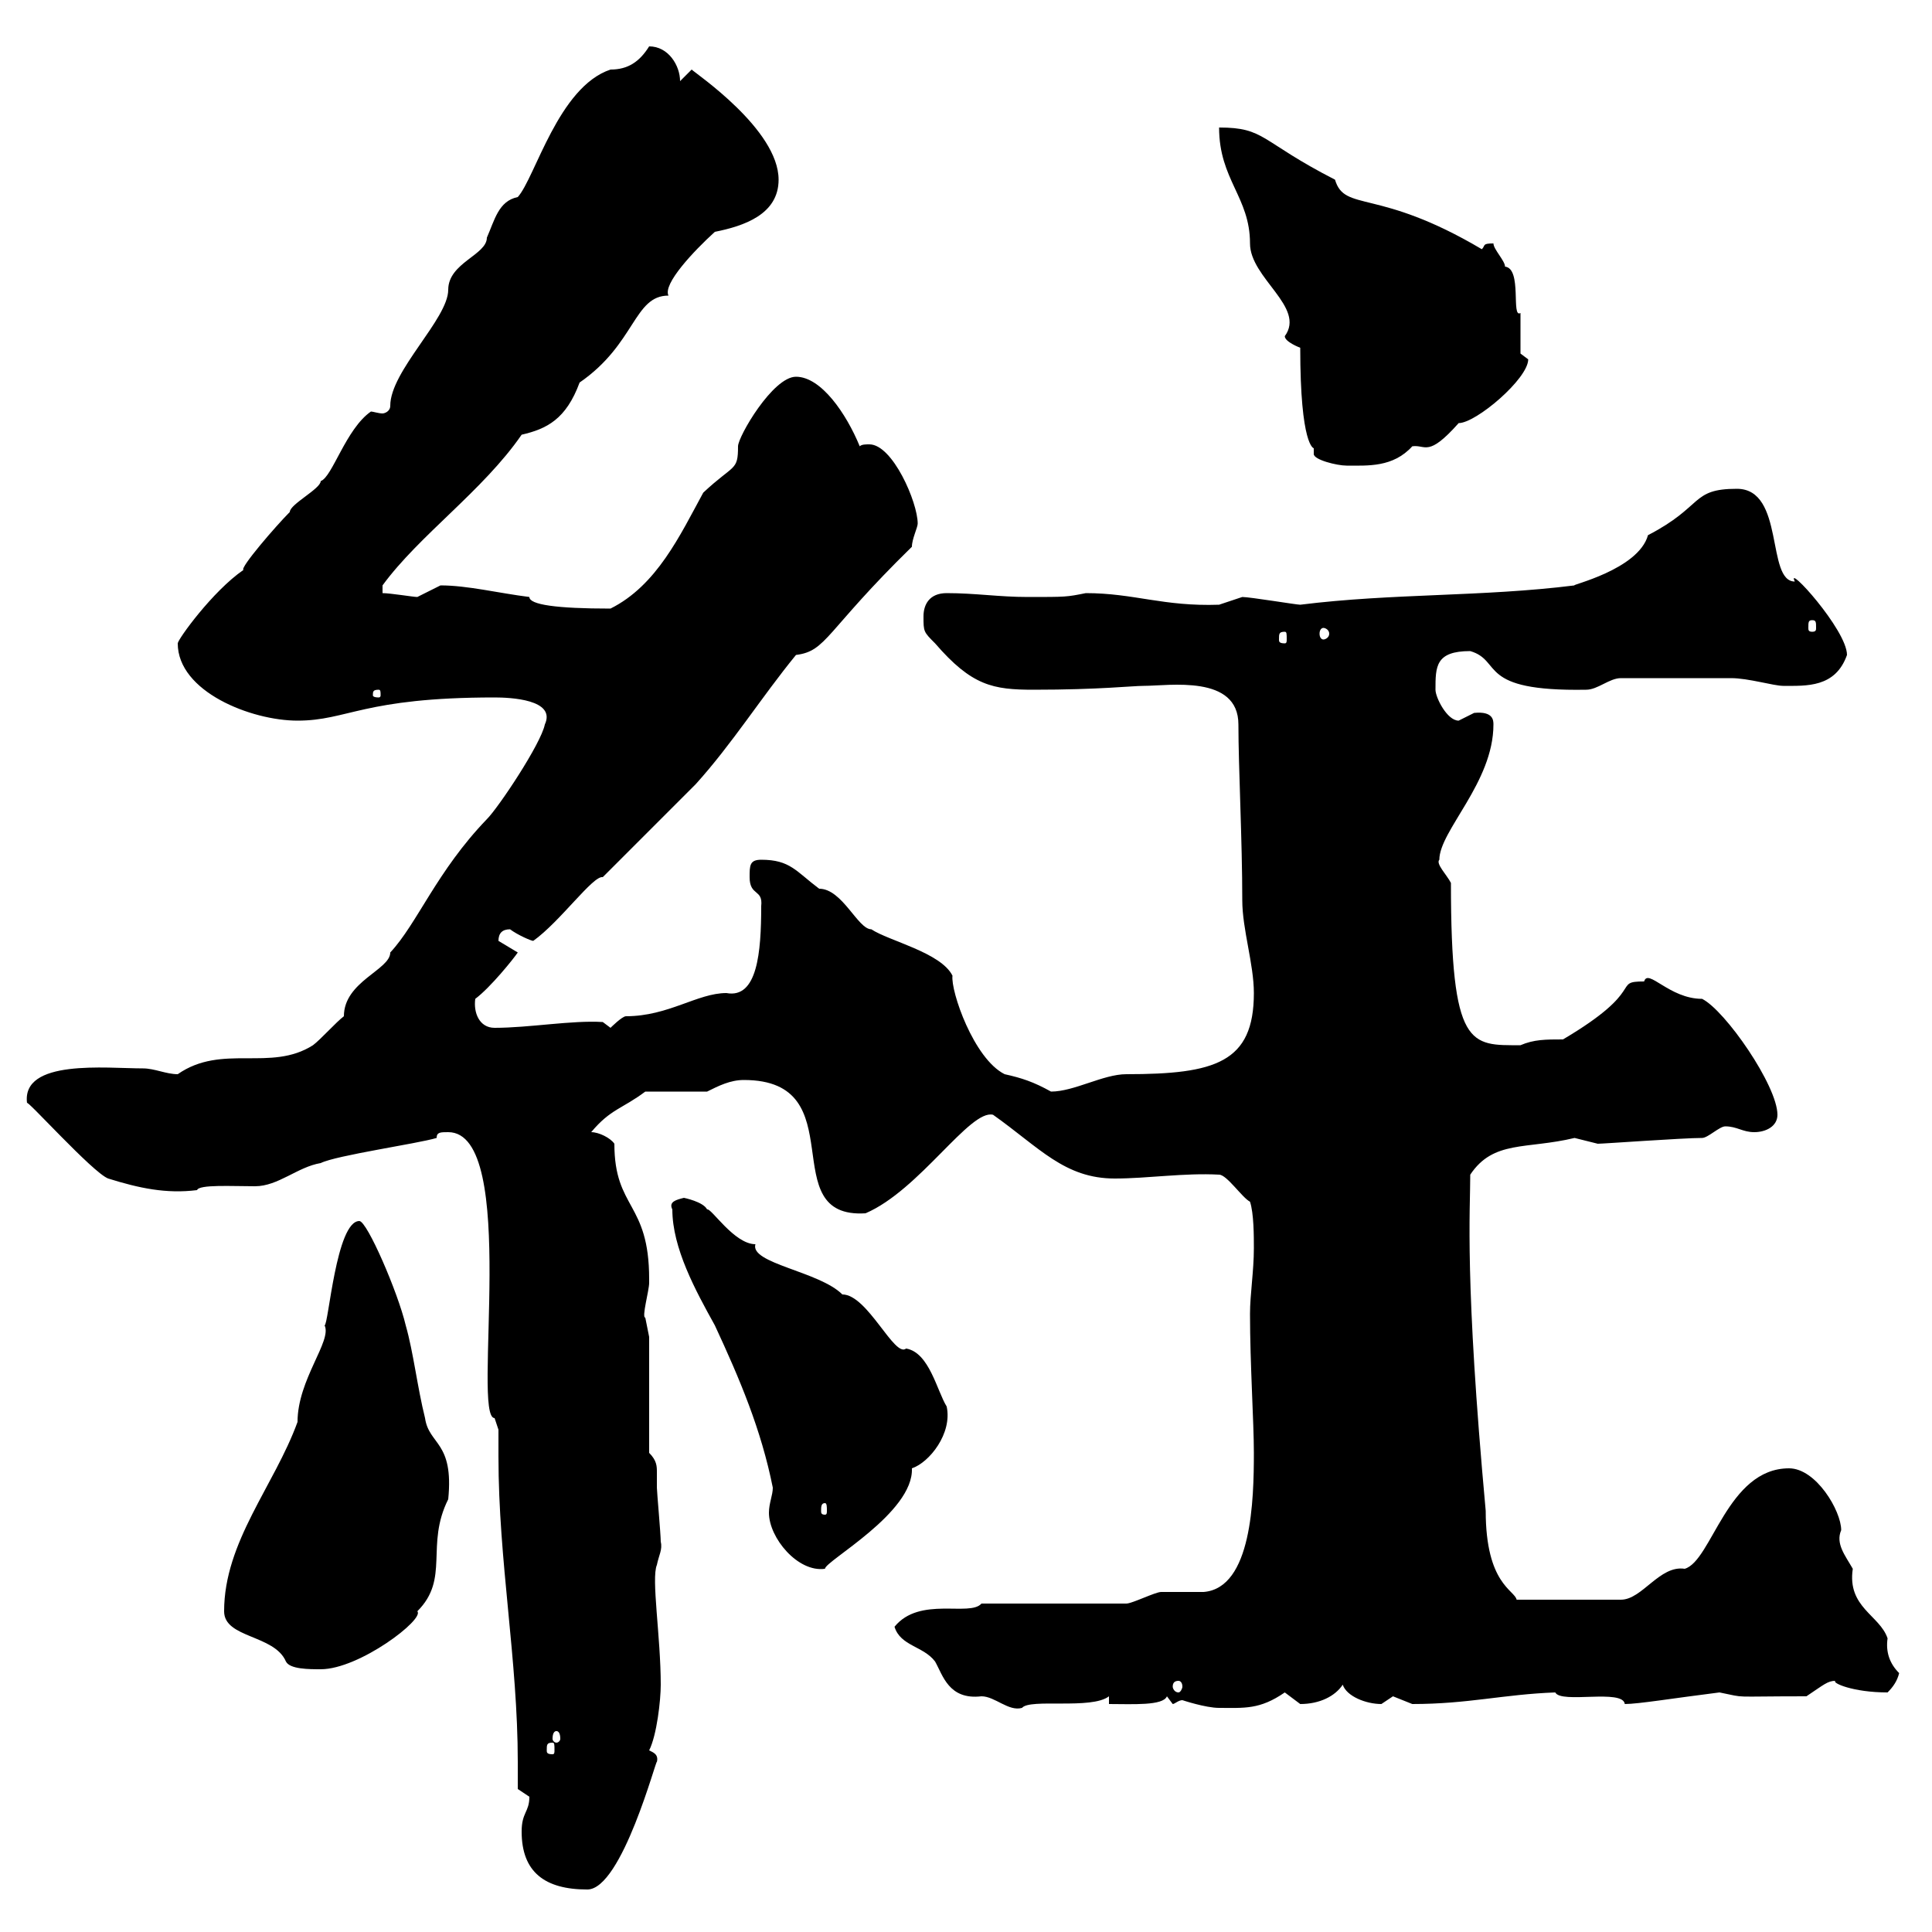 <svg xmlns="http://www.w3.org/2000/svg" xmlns:xlink="http://www.w3.org/1999/xlink" width="300" height="300"><path d="M81 284.40C81 290.70 84.60 293.40 91.20 293.40C96.60 293.40 102 272.70 102 273.60C102.30 272.40 101.40 272.10 100.80 271.80C102 269.40 102.60 264 102.60 261.60C102.60 254.10 101.10 245.10 102 243C102.30 241.50 102.90 240.60 102.60 239.40C102.60 238.20 102 231.60 102 231C102 230.40 102 229.50 102 228.60C102 227.70 102 226.80 100.80 225.60L100.80 207.60C100.80 207.60 100.20 204.60 100.20 204.60C99.60 204.60 100.80 200.40 100.80 199.20C100.80 199.20 100.80 198.60 100.80 198.60C100.80 186.60 95.40 187.80 95.40 177.60C94.80 176.70 93 175.80 91.80 175.80C94.80 172.20 96.60 172.20 100.20 169.50L109.80 169.50C111.60 168.60 113.40 167.70 115.50 167.70C132.90 167.70 120 189.30 134.40 188.40C142.80 184.80 150.60 172.20 154.20 173.10C161.40 178.20 165.30 183 173.10 183C178.20 183 183.90 182.10 189.30 182.40C190.50 182.40 192.90 186 194.10 186.60C194.70 188.40 194.70 192 194.70 193.80C194.70 197.40 194.10 201 194.10 204C194.10 211.80 194.70 220.80 194.70 225.60C194.70 232.80 194.40 246.60 186.90 247.20C185.70 247.20 181.20 247.20 180.30 247.20C179.40 247.20 175.80 249 174.90 249L152.40 249C150.60 251.10 142.80 247.80 138.90 252.60C139.80 255.60 143.40 255.60 145.20 258C146.40 260.10 147.30 264 152.40 263.40C154.50 263.40 156.60 265.80 158.70 265.20C159.90 263.70 169.50 265.50 172.20 263.40L172.20 264.60C175.80 264.60 180.60 264.90 181.20 263.40C181.20 263.40 182.10 264.60 182.10 264.60C182.40 264.60 183 264 183.60 264C183.60 264 187.20 265.20 189.30 265.20C193.20 265.20 195.60 265.50 199.50 262.80C199.50 262.80 201.90 264.60 201.90 264.60C204.90 264.60 207.30 263.40 208.50 261.60C209.10 263.40 212.10 264.60 214.50 264.60C214.50 264.60 216.30 263.40 216.30 263.40C216.30 263.40 219.30 264.60 219.30 264.60C228 264.60 233.40 263.10 241.50 262.80C242.40 264.60 252 262.20 252.30 264.60C254.40 264.60 259.80 263.70 267 262.80C271.50 263.70 268.20 263.40 280.50 263.40C283.20 261.60 283.80 261 285 261C284.40 261.30 287.70 262.80 293.10 262.80C294 261.90 294.60 261 294.90 259.80C293.40 258.30 292.80 256.50 293.10 254.40C291.90 250.80 286.80 249.60 287.70 243.60C286.50 241.50 285 239.70 285.90 237.60C285.90 234.60 282 228 277.80 228C268.20 228 265.80 242.40 261.60 243.60C257.70 243 255 248.40 251.70 248.40L235.50 248.40C235.20 246.90 230.70 246 230.70 234.60C227.40 198.60 228.30 188.10 228.30 182.40C231.90 177 237 178.50 244.50 176.70C244.50 176.70 248.10 177.60 248.10 177.60C249 177.60 261.30 176.70 264.30 176.70C265.20 176.70 267 174.90 267.90 174.90C269.70 174.90 270.60 175.80 272.40 175.80C274.20 175.80 276 174.90 276 173.10C276 168.60 267.90 156.90 264.30 155.10C259.20 155.10 255.90 150.30 255.30 152.40C250.20 152.40 255.90 153.60 242.70 161.40C240 161.40 238.20 161.40 236.10 162.30C228.30 162.30 225.30 162.90 225.30 137.10C224.70 135.90 222.90 134.10 223.50 133.50C223.50 129 231.90 121.50 231.90 112.50C231.90 111.90 231.90 110.40 228.90 110.70C228.90 110.70 226.50 111.90 226.50 111.90C224.70 111.90 222.90 108.30 222.90 107.10C222.90 103.50 222.90 101.10 228.30 101.10C233.40 102.60 229.20 107.40 246.30 107.10C248.10 107.10 249.90 105.30 251.70 105.30C256.20 105.30 265.20 105.30 268.80 105.30C271.50 105.30 275.40 106.50 276.90 106.50C280.50 106.50 285 106.80 286.80 101.70C286.80 97.80 277.20 87.30 278.70 90.30C274.20 90.30 277.20 75.90 269.70 75.90C262.50 75.90 264.60 78.60 255.90 83.10C254.40 88.50 243.60 90.90 244.50 90.90C230.10 92.70 216.30 92.10 201.90 93.90C201.30 93.90 194.10 92.70 192.90 92.70C192.90 92.70 189.30 93.90 189.30 93.90C180.60 94.20 176.10 92.10 168.60 92.10C165.60 92.70 165.60 92.70 159.60 92.70C155.10 92.70 151.50 92.10 147 92.10C144.30 92.10 143.40 93.90 143.40 95.70C143.40 98.10 143.40 98.10 145.20 99.90C150.90 106.50 154.20 107.10 160.50 107.10C170.70 107.10 175.80 106.50 177.60 106.50C181.50 106.50 192.30 104.70 192.30 112.50C192.30 119.10 192.90 130.50 192.90 139.80C192.90 144.30 194.70 149.70 194.70 154.20C194.70 165 188.70 166.80 174.90 166.80C171.30 166.80 166.80 169.50 163.20 169.50C160.50 168 158.70 167.40 156 166.80C151.20 164.40 147.60 153.90 147.90 151.50C146.10 147.90 138 146.10 135.30 144.30C133.20 144.30 130.80 138 127.20 138C123.60 135.30 122.70 133.50 118.20 133.50C116.40 133.50 116.40 134.40 116.40 136.20C116.40 139.20 118.50 138 118.20 140.70C118.20 147.90 117.60 155.10 112.80 154.20C108.30 154.20 103.80 157.80 97.20 157.80C96.60 157.80 94.80 159.60 94.80 159.60L93.60 158.70C88.80 158.40 82.20 159.60 76.80 159.60C74.40 159.60 73.50 157.20 73.80 155.10C76.20 153.30 79.80 148.80 80.40 147.90C80.40 147.90 77.40 146.10 77.40 146.10C77.40 144.90 78 144.30 79.20 144.30C80.40 145.20 82.50 146.10 82.80 146.10C87 143.10 92.10 135.90 93.60 136.20C95.40 134.40 106.20 123.60 108 121.80C113.70 115.50 118.20 108.30 123.60 101.70C128.40 101.10 128.10 98.10 141.60 84.90C141.60 83.70 142.50 81.90 142.50 81.30C142.50 78 138.60 69 135 69C134.40 69 133.80 69 133.50 69.30C131.40 64.20 127.50 58.50 123.60 58.50C120 58.50 114.60 67.80 114.60 69.30C114.60 73.20 114 72 109.20 76.50C105.60 83.10 102 90.90 94.80 94.50C86.40 94.50 82.20 93.90 82.20 92.70C77.40 92.10 72.60 90.90 68.40 90.90C68.40 90.90 64.80 92.70 64.80 92.70C64.20 92.70 60.60 92.10 59.40 92.10L59.40 90.90C65.10 83.10 75 76.20 81 67.50C84.90 66.60 87.90 65.10 90 59.40C98.70 53.40 98.40 45.90 103.80 45.90C102.90 44.10 107.70 39 111 36C115.50 35.10 120.90 33.30 120.90 27.90C120.90 20.10 108 11.40 107.40 10.80C107.40 10.80 105.60 12.60 105.60 12.60C105.60 10.20 103.80 7.20 100.80 7.20C99.30 9.60 97.50 10.80 94.80 10.80C86.70 13.50 83.10 27.60 80.40 30.60C77.40 31.20 76.80 34.20 75.60 36.90C75.60 39.60 69.60 40.80 69.60 45C69.60 49.50 60.60 57.60 60.60 63C60.60 63.90 59.70 64.20 59.40 64.20C58.80 64.20 57.90 63.90 57.60 63.90C53.70 66.60 51.60 74.10 49.80 74.70C49.80 75.90 45 78.30 45 79.50C42.90 81.60 37.20 88.20 37.80 88.50C33 91.80 27.60 99.30 27.60 99.90C27.60 107.40 39 111.90 46.20 111.90C54 111.90 56.40 108.30 76.80 108.30C79.20 108.30 86.40 108.60 84.60 112.50C84 115.50 77.40 125.40 75.60 127.20C67.80 135.30 64.80 143.40 60.60 147.90C60.60 150.60 53.40 152.40 53.40 157.80C52.20 158.70 49.80 161.40 48.60 162.30C42 166.50 34.50 162 27.60 166.80C25.80 166.80 24 165.90 22.20 165.90C16.50 165.90 3.30 164.40 4.20 171.30C3.90 170.40 14.40 182.10 16.80 183C21.60 184.50 25.80 185.40 30.60 184.80C30.90 183.90 36 184.20 39.60 184.20C43.20 184.20 46.20 181.20 49.80 180.60C52.20 179.40 64.80 177.60 67.80 176.70C67.80 175.80 68.40 175.80 69.60 175.80C80.70 175.80 73.20 220.20 76.80 220.20L77.40 222C77.40 223.50 77.40 225 77.40 226.20C77.40 242.40 80.40 257.70 80.40 273.60C80.40 274.80 80.40 276.30 80.40 277.80C80.40 277.80 82.20 279 82.20 279C82.20 281.40 81 281.40 81 284.40ZM85.80 270.60C86.10 270.60 86.10 270.90 86.10 271.80C86.10 272.10 86.10 272.40 85.80 272.40C84.90 272.40 84.90 272.10 84.90 271.80C84.90 270.90 84.90 270.60 85.80 270.60ZM86.40 268.80C86.70 268.80 87 269.10 87 270C87 270.30 86.70 270.60 86.40 270.60C86.10 270.60 85.80 270.30 85.80 270C85.80 269.10 86.10 268.80 86.40 268.80ZM183 261C183.30 261 183.60 261.30 183.60 261.90C183.60 262.20 183.30 262.80 183 262.80C182.40 262.80 182.10 262.20 182.10 261.90C182.10 261.30 182.40 261 183 261ZM34.80 250.20C34.80 254.40 42.60 253.80 44.40 258C45 259.20 48 259.20 49.80 259.20C55.80 259.20 66 251.40 64.80 250.20C69.90 245.10 66 240 69.60 232.80C70.50 223.80 66.60 224.40 66 220.20C64.80 215.40 64.20 210 63 205.80C61.80 200.70 57 189.60 55.80 189.60C52.20 189.60 51 205.80 50.40 205.80C51.60 208.20 46.20 214.20 46.20 220.80C42.60 230.70 34.80 239.40 34.80 250.20ZM104.40 187.80C104.40 193.80 108 200.40 111 205.80C114.90 214.20 118.20 222 120 231C120 232.20 119.40 233.40 119.40 234.90C119.40 238.80 123.90 244.20 128.10 243.60C128.10 242.40 141.90 234.90 141.60 228C144.30 227.10 147.90 222.60 147 218.40C145.50 216 144.30 210 140.70 209.40C138.90 210.90 134.70 201 130.80 201C127.20 197.40 116.40 196.20 117.30 193.20C114 193.20 110.40 187.50 109.80 187.80C109.20 186.60 106.20 186 106.20 186C105 186.30 103.80 186.60 104.40 187.80ZM128.10 233.40C128.40 233.40 128.40 234 128.40 234.60C128.40 234.90 128.40 235.20 128.10 235.20C127.50 235.20 127.50 234.90 127.50 234.60C127.50 234 127.50 233.40 128.10 233.40ZM58.80 107.10C59.10 107.10 59.10 107.40 59.10 108C59.10 108 59.10 108.30 58.80 108.30C57.90 108.30 57.90 108 57.90 108C57.90 107.40 57.90 107.10 58.80 107.10ZM199.50 98.10C199.80 98.10 199.80 98.40 199.80 99.30C199.80 99.60 199.80 99.90 199.50 99.90C198.60 99.90 198.60 99.60 198.60 99.30C198.60 98.40 198.60 98.10 199.50 98.10ZM205.50 97.50C205.80 97.50 206.40 97.80 206.40 98.40C206.40 99 205.80 99.30 205.50 99.30C205.20 99.30 204.90 99 204.90 98.40C204.90 97.80 205.20 97.50 205.50 97.50ZM281.40 96.30C282 96.30 282 96.60 282 97.50C282 97.80 282 98.10 281.40 98.10C280.80 98.10 280.80 97.80 280.80 97.50C280.80 96.60 280.80 96.30 281.40 96.30ZM201.90 54C201.90 69.30 204 69.60 204 69.60C204 70.20 204 70.50 204 70.50C204 71.40 207.60 72.30 209.10 72.30C212.40 72.30 216.30 72.60 219.30 69.30C221.40 69 221.70 71.10 226.50 65.70C229.20 65.70 237.30 58.80 237.30 55.80C237.30 55.80 236.10 54.90 236.10 54.90L236.10 48.60C234.60 49.50 236.40 41.70 233.70 41.40C233.70 40.50 231.90 38.70 231.90 37.80C230.10 37.80 230.70 38.10 230.10 38.70C213.90 29.10 208.80 33 207.30 27.90C195.60 21.90 196.50 19.80 189.30 19.80C189.30 27.90 194.10 30.60 194.10 37.80C194.10 43.20 202.80 47.70 199.50 52.20C199.50 53.10 201.90 54 201.90 54Z"/></svg>